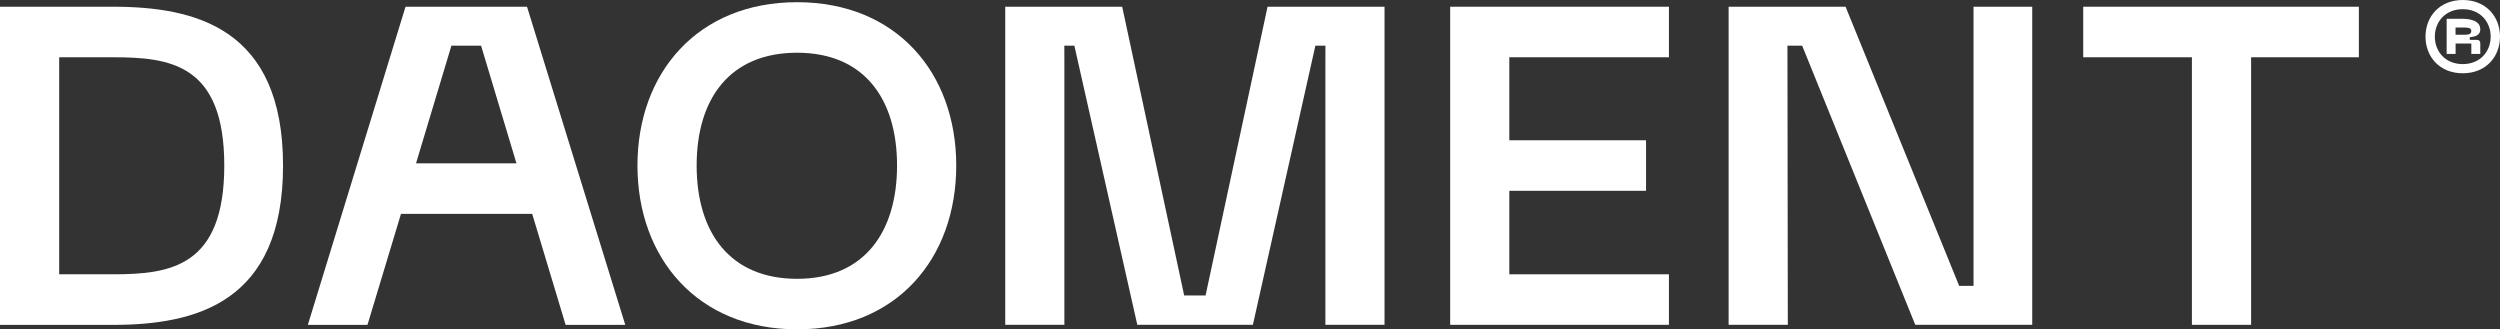 <svg width="167" height="22" viewBox="0 0 167 22" fill="none" xmlns="http://www.w3.org/2000/svg">
<rect x="0" y="0" width="167" height="22" fill="#333333" stroke="none"/>
<g clip-path="url(#clip0_1803_687)">
<g clip-path="url(#clip1_1803_687)">
<path d="M7.539 0.449H0V21.702H7.539C13.084 21.702 18.907 20.227 18.907 11.061C18.907 1.896 13.084 0.449 7.539 0.449ZM7.539 18.323H3.954V3.825H7.539C11.368 3.825 14.982 4.278 14.982 11.057C14.982 17.836 11.368 18.323 7.539 18.323Z" fill="#FFFFFF"/>
<path d="M33.735 0.449H27.089L20.564 21.702H24.547L26.786 14.285H35.55L37.784 21.702H41.768L35.205 0.449H33.731H33.735ZM27.791 10.91L30.154 3.052H32.136L34.499 10.91H27.791Z" fill="#FFFFFF"/>
<path d="M53.244 0.147C46.594 0.147 42.582 4.879 42.582 11.057C42.582 17.235 46.594 22 53.244 22C59.894 22 63.877 17.268 63.877 11.057C63.877 4.846 59.864 0.147 53.244 0.147ZM53.244 18.625C48.77 18.625 46.536 15.548 46.536 11.057C46.536 6.566 48.77 3.522 53.244 3.522C57.717 3.522 59.923 6.595 59.923 11.057C59.923 15.519 57.717 18.625 53.244 18.625Z" fill="#FFFFFF"/>
<path d="M96.872 21.698H111.484V18.323H100.822V12.745H109.956V9.37H100.822V3.825H111.484V0.449H96.872V21.698Z" fill="#FFFFFF"/>
<path d="M131.832 19.095H130.873L123.284 0.449H122.823H117.831H115.472V21.698H119.426L119.401 3.052H120.385L127.94 21.698H129.336H134.329H135.753V0.449H131.832V19.095Z" fill="#FFFFFF"/>
<path d="M139.159 3.825H146.419V21.698H150.374V3.825H157.572V0.449H139.159V3.825Z" fill="#FFFFFF"/>
<path d="M165.679 1.941C165.679 1.373 164.981 1.254 164.466 1.254H163.436V3.604H164.034V2.909H165.085V3.604H165.683V2.885C165.683 2.742 165.6 2.664 165.459 2.664H164.981V2.484C165.359 2.448 165.687 2.358 165.687 1.941H165.679ZM164.466 2.321H164.03V1.839H164.466C164.844 1.839 165.081 1.839 165.081 2.072C165.081 2.321 164.844 2.321 164.466 2.321Z" fill="#FFFFFF"/>
<path d="M164.512 0C162.967 0 162.024 1.103 162.024 2.448C162.024 3.792 162.967 4.895 164.512 4.895C166.057 4.895 167 3.792 167 2.448C167 1.103 166.057 0 164.512 0ZM164.512 4.282C163.345 4.282 162.647 3.436 162.647 2.448C162.647 1.459 163.345 0.613 164.512 0.613C165.679 0.613 166.377 1.459 166.377 2.448C166.377 3.436 165.679 4.282 164.512 4.282Z" fill="#FFFFFF"/>
<path d="M86.339 0.449H84.673L80.532 19.736H79.103L74.962 0.449H73.878H68.886H67.15V21.698H71.1V3.976L71.096 3.052H71.768L75.972 21.698H83.693L87.867 3.052H88.54L88.536 3.976V21.698H92.486V0.449H91.331H86.339Z" fill="#FFFFFF"/>
</g>
</g>
<defs>
<clipPath id="clip0_1803_687">
<rect width="167" height="22" fill="white"/>
</clipPath>
<clipPath id="clip1_1803_687">
<rect width="167" height="22" fill="white"/>
</clipPath>
</defs>
</svg>
